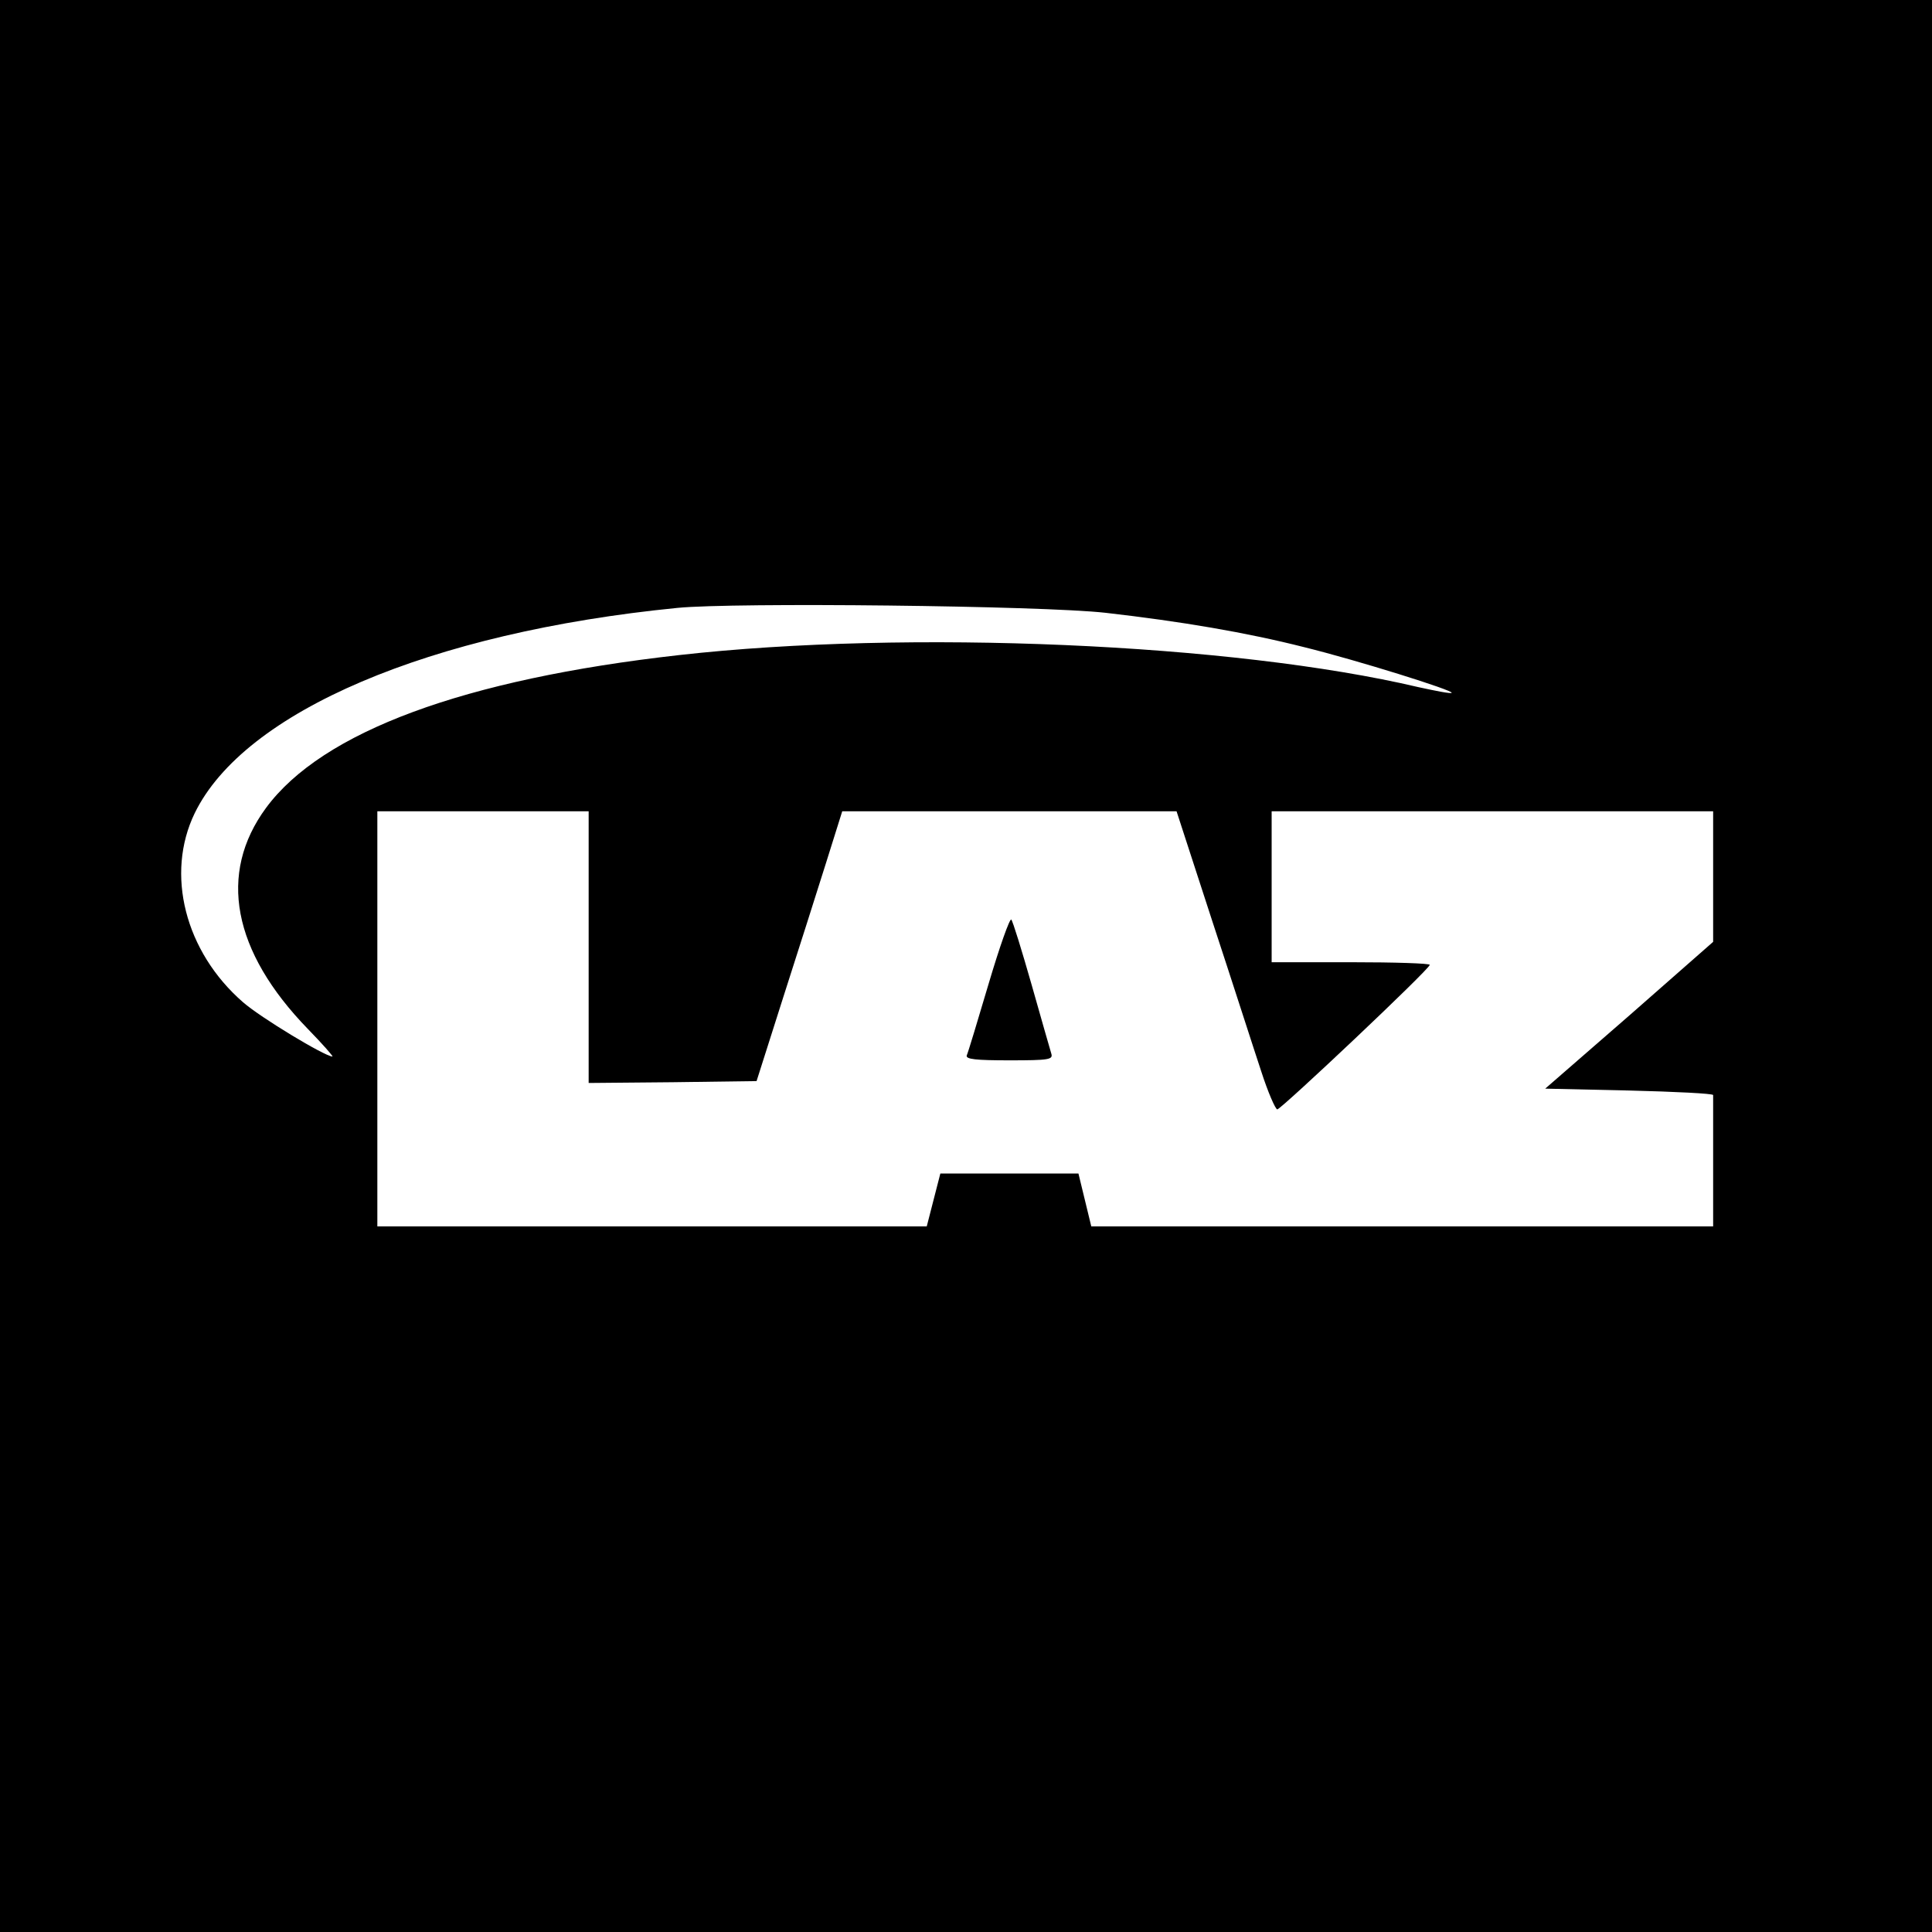 <?xml version="1.0" standalone="no"?>
<!DOCTYPE svg PUBLIC "-//W3C//DTD SVG 20010904//EN"
 "http://www.w3.org/TR/2001/REC-SVG-20010904/DTD/svg10.dtd">
<svg version="1.0" xmlns="http://www.w3.org/2000/svg"
 width="512pt" height="512pt" viewBox="0 0 512 512"
 preserveAspectRatio="xMidYMid meet">
<g transform="translate(0,512) scale(0.1,-0.1)"
fill="#000000" stroke="none">
<path d="M0 2560 l0 -2560 2560 0 2560 0 0 2560 0 2560 -2560 0 -2560 0 0
-2560z m2930 936 c201 -23 372 -52 526 -91 142 -35 397 -115 391 -121 -2 -3
-42 5 -88 15 -492 116 -1354 153 -1959 85 -570 -64 -946 -203 -1095 -405 -128
-174 -89 -380 111 -586 39 -40 68 -73 65 -73 -21 1 -190 103 -237 144 -154
134 -206 340 -128 501 131 269 622 479 1279 544 150 15 966 6 1135 -13z
m-1370 -886 l0 -360 222 2 223 3 70 220 c39 121 90 282 114 358 l43 137 443 0
443 0 95 -292 c53 -161 110 -339 129 -396 18 -56 38 -102 43 -102 12 2 403
371 404 383 1 4 -93 7 -209 7 l-210 0 0 200 0 200 585 0 585 0 0 -173 0 -173
-222 -195 -223 -194 223 -5 c122 -3 222 -8 222 -12 0 -5 0 -84 0 -178 l0 -170
-824 0 -824 0 -17 70 -17 70 -183 0 -183 0 -18 -70 -18 -70 -728 0 -728 0 0
550 0 550 280 0 280 0 0 -360z"/>
<path d="M2620 2513 c-29 -98 -55 -184 -58 -190 -3 -10 23 -13 113 -13 106 0
116 2 111 18 -3 9 -26 91 -52 182 -26 91 -50 169 -54 173 -4 4 -31 -72 -60
-170z"/>
</g>
</svg>
